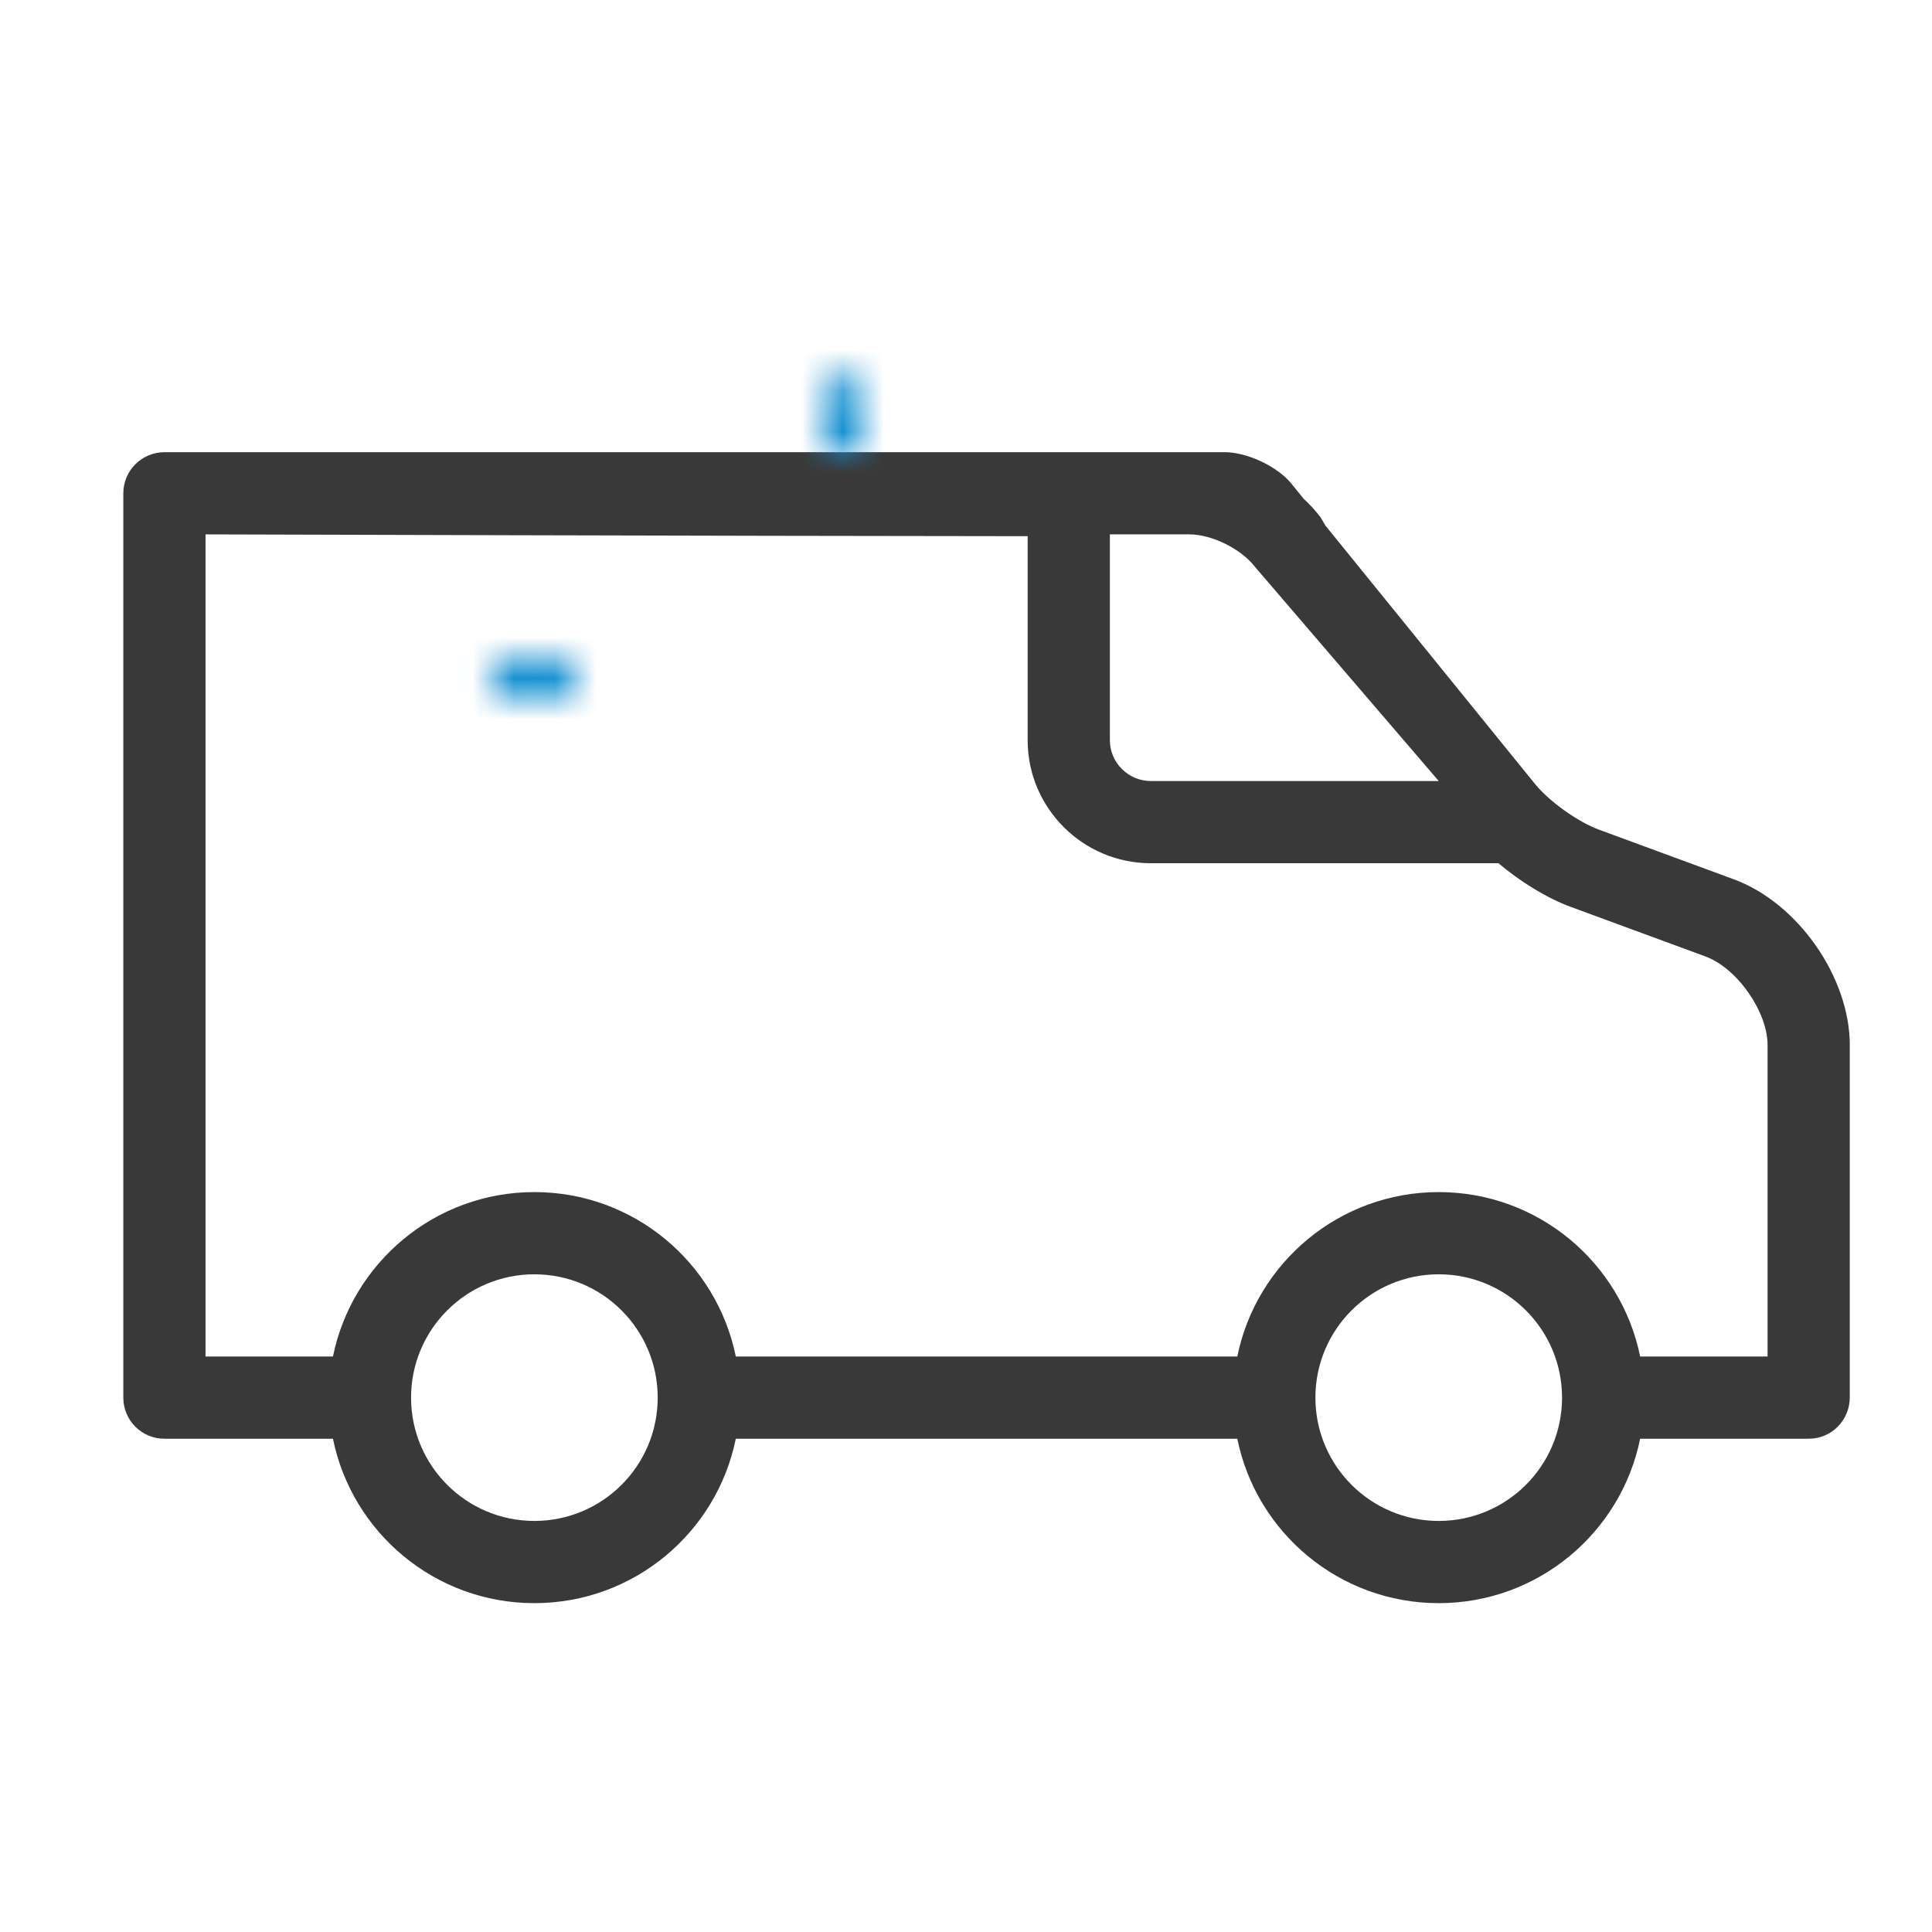 <svg xmlns="http://www.w3.org/2000/svg" xmlns:xlink="http://www.w3.org/1999/xlink" viewBox="0 0 47 47"><defs><path id="a" d="M13.988,19.999 L13.988,16 L11.988,16 L11.988,19.999 L8,19.999 L8,21.999 L11.988,21.999 L11.988,25.98 L13.988,25.98 L13.988,21.999 L17.984,21.999 L17.984,19.999 L13.988,19.999 Z M20,10 C20,9.448 20.446,9 20.998,9 L28.002,9 C28.553,9 29,9.444 29,10 L29,11 L20,11 L20,10 Z"/><mask id="b" width="21" height="16.98" x="0" y="0" fill="#fff"><use xlink:href="#a"/></mask></defs><g fill="none" fill-rule="evenodd"><path fill="#39393A" fill-rule="nonzero" d="M39.9,35 C39.437,37.282 37.419,39 35,39 C32.581,39 30.563,37.282 30.1,35 L17.9,35 C17.437,37.282 15.419,39 13,39 C10.581,39 8.563,37.282 8.1,35 L3.997,35 C3.446,35 3,34.553 3,33.999 L3,12.001 C3,11.448 3.448,11 4.006,11 L29.789,11 C30.344,11 31.076,11.347 31.419,11.769 L31.713,12.132 C31.866,12.274 32.005,12.425 32.126,12.585 L32.242,12.784 L37.342,19.071 C37.686,19.496 38.385,19.994 38.9,20.184 L42.179,21.391 C43.737,21.964 45,23.774 45,25.424 L45,33.992 C45,34.549 44.557,35 44.003,35 L39.9,35 Z M39.9,33 L43,33 L43,25.424 C43,24.611 42.259,23.551 41.489,23.268 L38.209,22.061 C37.631,21.848 36.987,21.452 36.454,21 L27.996,21 C26.344,21 25,19.656 25,18.009 L25,13.044 C17.762,13.039 5,13 5,13 L5,33 L8.1,33 C8.563,30.718 10.581,29 13,29 C15.419,29 17.437,30.718 17.9,33 L30.1,33 C30.563,30.718 32.581,29 35,29 C37.419,29 39.437,30.718 39.9,33 Z M27,13 L27,18.009 C27,18.549 27.446,19 27.996,19 L35,19 L30.536,13.797 C30.201,13.357 29.485,13 28.937,13 L27,13 Z M35,37 C36.657,37 38,35.657 38,34 C38,32.343 36.657,31 35,31 C33.343,31 32,32.343 32,34 C32,35.657 33.343,37 35,37 Z M13,37 C14.657,37 16,35.657 16,34 C16,32.343 14.657,31 13,31 C11.343,31 10,32.343 10,34 C10,35.657 11.343,37 13,37 Z"/><use stroke="#1692D0" stroke-width="4" mask="url(#b)" xlink:href="#a"/></g></svg>